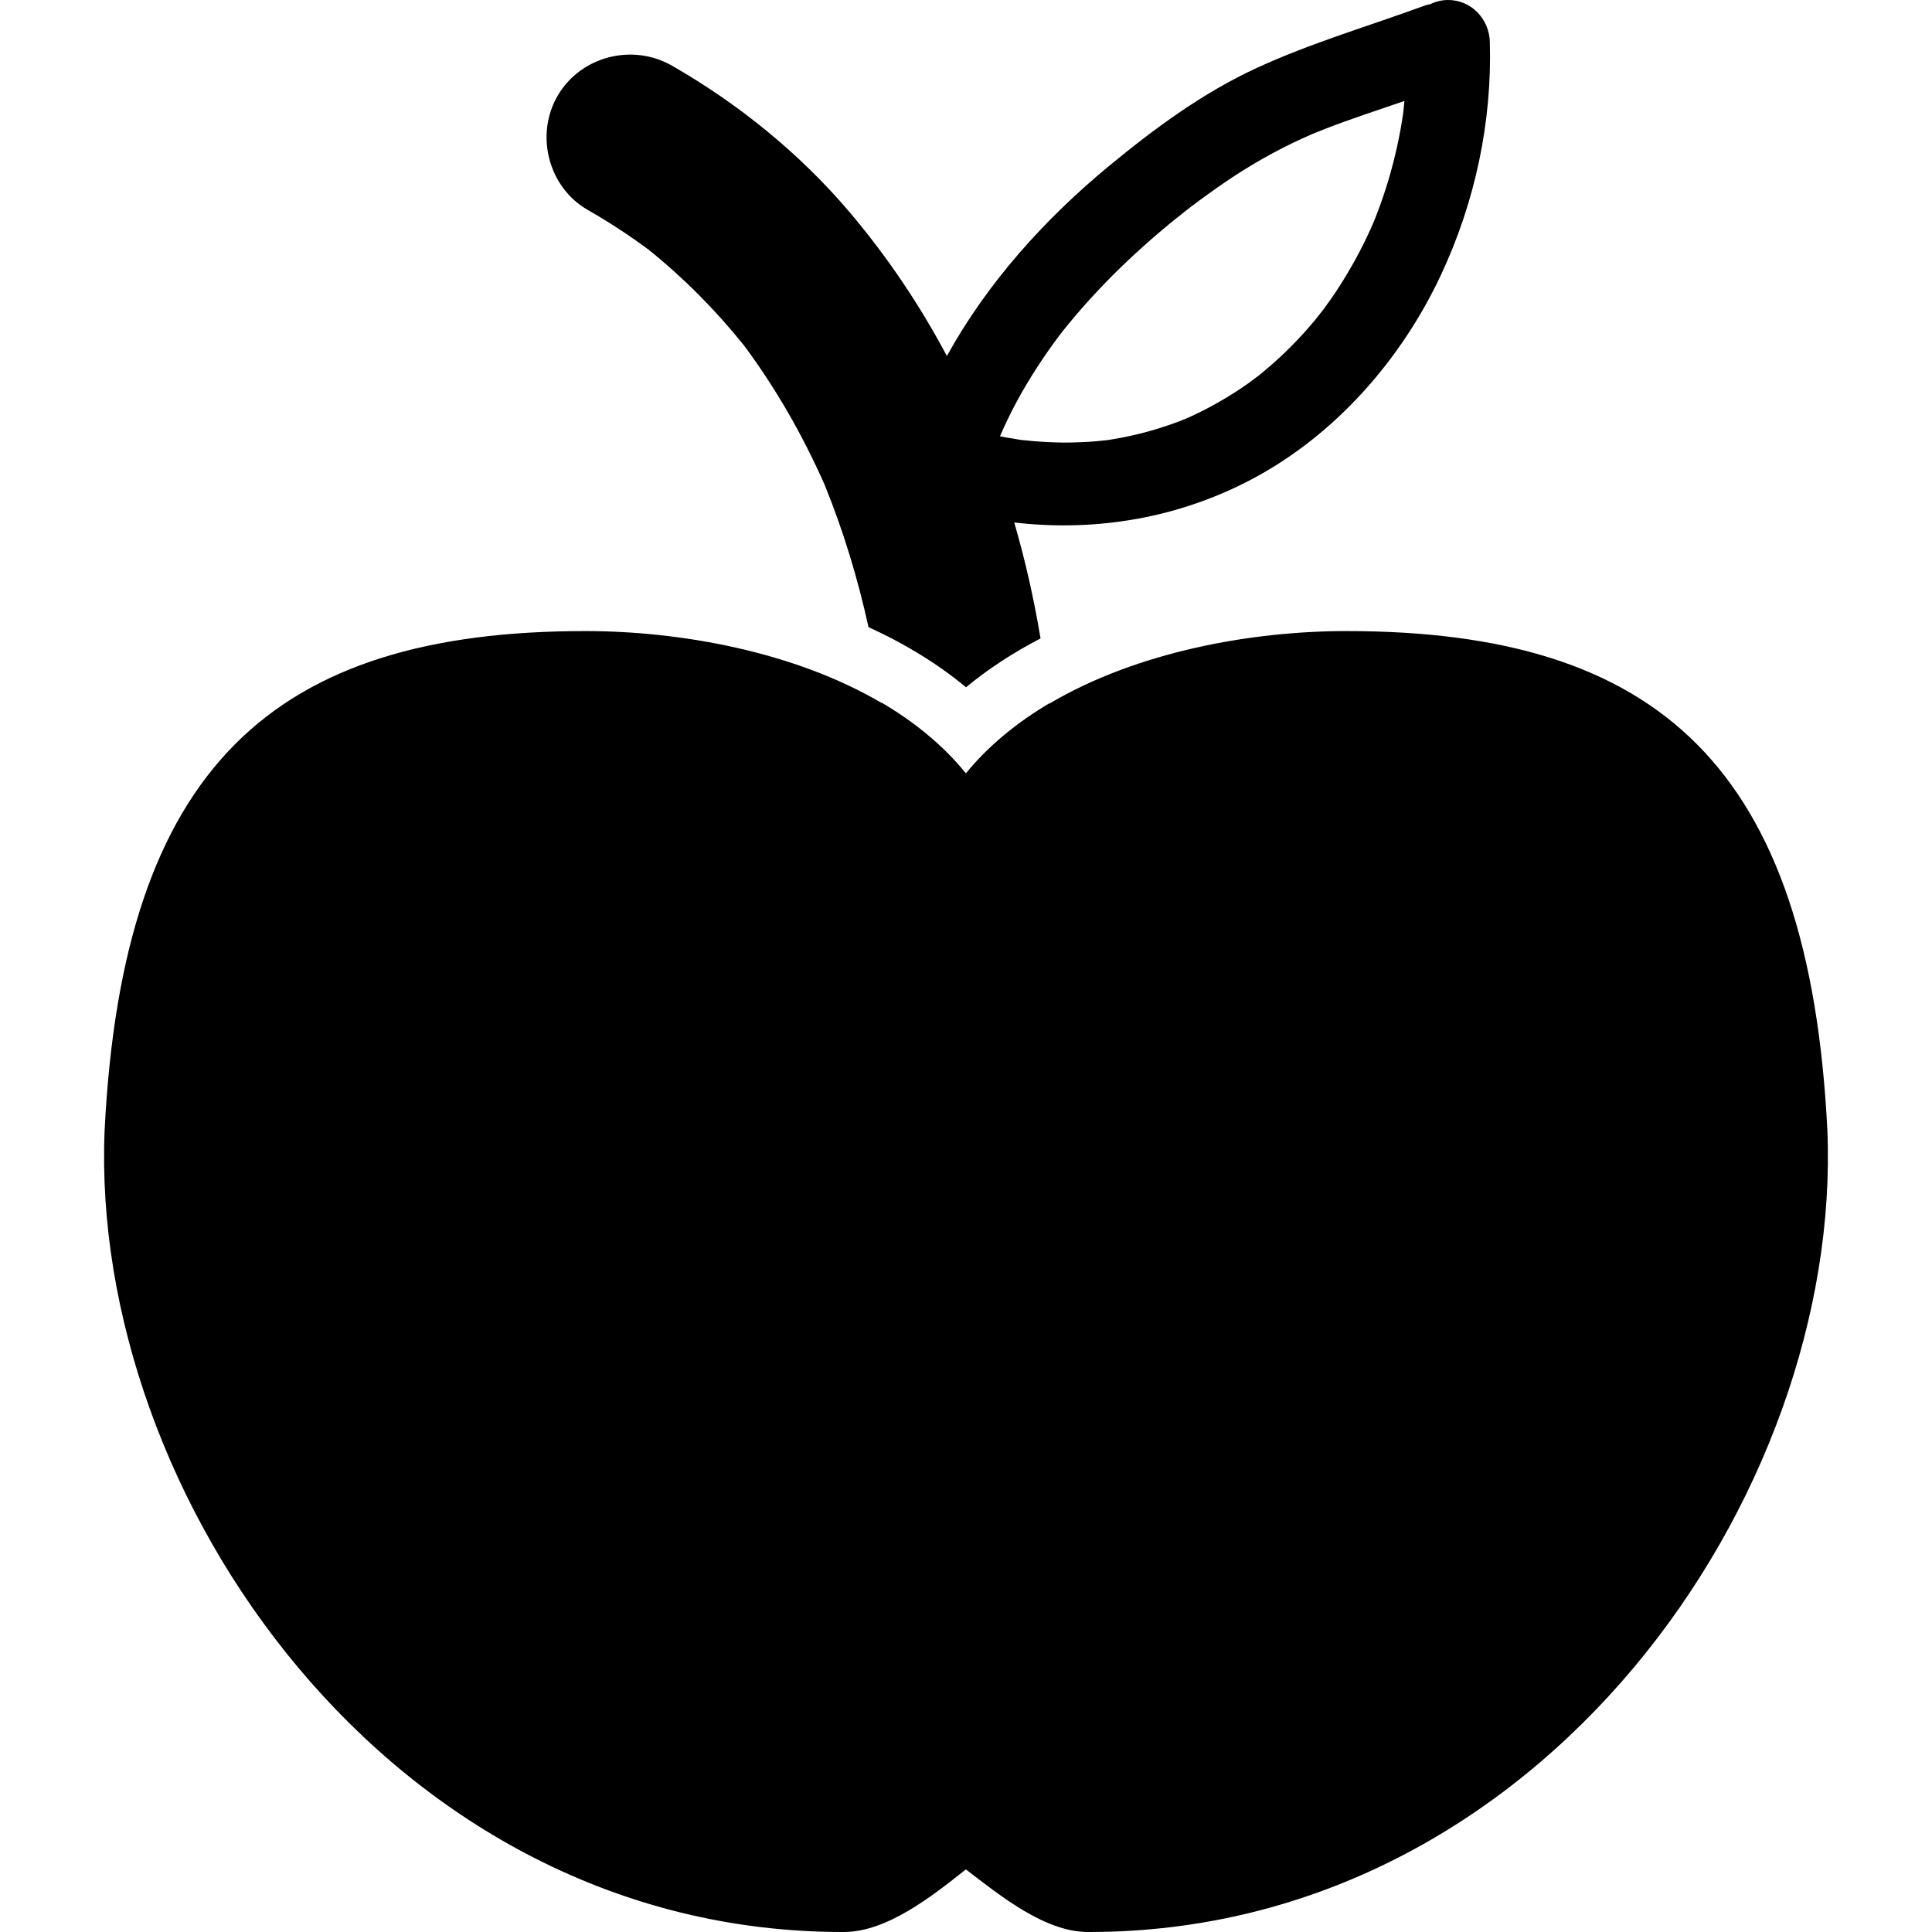 <?xml version="1.0" encoding="iso-8859-1"?>
<!-- Uploaded to: SVG Repo, www.svgrepo.com, Generator: SVG Repo Mixer Tools -->
<!DOCTYPE svg PUBLIC "-//W3C//DTD SVG 1.1//EN" "http://www.w3.org/Graphics/SVG/1.1/DTD/svg11.dtd">
<svg fill="#000000" version="1.1" id="Capa_1" xmlns="http://www.w3.org/2000/svg" xmlns:xlink="http://www.w3.org/1999/xlink" 
	 width="800px" height="800px" viewBox="0 0 950.458 950.458"
	 xml:space="preserve">
<g>
	<path d="M616.395,235.458c40.617-21.654,72.93-58.561,92.375-99.952c16.842-35.848,25.32-75.332,24.163-114.967
		C732.606,9.351,723.837,0,712.394,0c-3.062,0-6.044,0.732-8.743,2.03c-0.967,0.161-1.928,0.409-2.877,0.757
		c-27.547,10.102-55.697,18.297-82.406,30.593c-26.518,12.208-50.176,29.639-72.618,48.138
		c-31.717,26.144-60.03,57.561-79.92,93.625c-13.379-25.162-29.338-48.917-47.982-70.898
		c-24.374-28.737-54.611-53.239-87.276-71.937c-19.439-11.127-44.819-4.695-56.202,14.737
		c-11.237,19.182-4.666,45.095,14.737,56.202c10.372,5.937,20.368,12.464,29.965,19.572c17.318,13.94,32.991,29.746,46.912,47.08
		c15.846,21.304,29.022,44.424,39.748,68.704c9.191,22.659,16.299,46.079,21.536,69.93c18.208,8.296,34.236,18.174,47.967,29.586
		c10.834-8.975,23.081-16.994,36.663-24.048c-3.214-19.274-7.491-38.352-12.936-57.03
		C539.284,261.71,579.916,254.907,616.395,235.458z M502.016,216.375c-0.337-0.05-0.676-0.096-1.013-0.148
		c-1.973-0.296-3.937-0.643-5.899-0.998c-1.055-0.191-2.107-0.395-3.159-0.606c0.092-0.225,0.18-0.44,0.254-0.622
		c1.084-2.482,2.217-4.943,3.386-7.386c5.839-12.208,12.912-23.803,20.683-34.87c1.543-2.198,3.142-4.357,4.753-6.505
		c0.459-0.596,1.59-2.073,1.853-2.406c1.018-1.285,2.055-2.552,3.093-3.82c4.507-5.505,9.248-10.816,14.108-16.009
		c9.345-9.984,19.349-19.34,29.727-28.24c4.597-3.943,9.31-7.751,14.073-11.49c0.682-0.526,1.729-1.337,2.021-1.556
		c1.281-0.971,2.572-1.929,3.864-2.886c2.992-2.219,6.022-4.387,9.067-6.534c11.833-8.345,24.135-15.68,37.177-21.986
		c3.048-1.474,6.138-2.862,9.239-4.222c0.184-0.08,0.344-0.151,0.493-0.217c0.195-0.08,0.42-0.172,0.69-0.284
		c1.51-0.623,3.029-1.223,4.549-1.824c6.531-2.583,13.153-4.931,19.79-7.226c6.709-2.321,13.439-4.577,20.16-6.861
		c-0.168,1.802-0.348,3.602-0.556,5.402c-0.021,0.184-0.056,0.45-0.095,0.748c-0.16,1.101-0.327,2.201-0.501,3.299
		c-0.426,2.7-0.924,5.388-1.444,8.071c-1.124,5.784-2.52,11.513-4.081,17.194c-1.434,5.21-3.093,10.354-4.89,15.45
		c-0.894,2.535-1.854,5.047-2.836,7.549c-0.171,0.437-0.354,0.87-0.529,1.305c-0.198,0.438-1.258,2.94-1.577,3.651
		c-4.523,10.092-9.877,19.803-15.86,29.1c-2.433,3.78-5.019,7.458-7.693,11.07c0.063-0.139-3.108,3.952-3.841,4.837
		c-1.937,2.344-3.946,4.625-5.985,6.879c-6.721,7.427-14.065,14.275-21.854,20.566c-0.035-0.022-3.975,2.986-4.896,3.643
		c-2.101,1.497-4.246,2.927-6.406,4.333c-4.688,3.05-9.546,5.829-14.499,8.422c-2.292,1.201-4.624,2.324-6.967,3.422
		c-1.045,0.489-2.103,0.955-3.158,1.421c-0.087,0.035-0.174,0.071-0.276,0.112c-5.253,2.13-10.632,3.937-16.068,5.533
		c-6.808,1.999-13.756,3.489-20.756,4.625c-0.465,0.074-0.931,0.14-1.395,0.21c-1.751,0.212-3.508,0.379-5.264,0.538
		c-4.13,0.374-8.276,0.553-12.42,0.636c-8.093,0.162-16.188-0.319-24.228-1.216C502.51,216.435,502.239,216.402,502.016,216.375z"/>
	<path d="M433.798,345.872c-43.25-25.463-99.564-35.414-145.697-35.414c-0.058,0-0.112,0-0.171,0
		c-153.424,0-227.576,66.891-236.466,245.722c-7.405,179.071,140.529,394.278,363.11,394.278c0.177,0,0.348,0,0.523,0
		c21.136,0,43.206-17.411,60.074-30.794c17.458,13.383,38.995,30.794,60.13,30.794c0.163,0,0.361,0,0.524,0
		c222.603,0,370.572-215.196,363.167-394.278c-8.891-178.831-83.079-245.722-236.504-245.722c-0.055,0-0.117,0-0.171,0
		c-46.311,0-102.702,10.013-146.078,35.693c-0.005-0.051-0.011-0.102-0.016-0.153c-15.776,9.343-29.833,20.735-41.053,34.438
		c-11.239-13.85-25.428-25.338-41.391-34.736"/>
</g>
</svg>